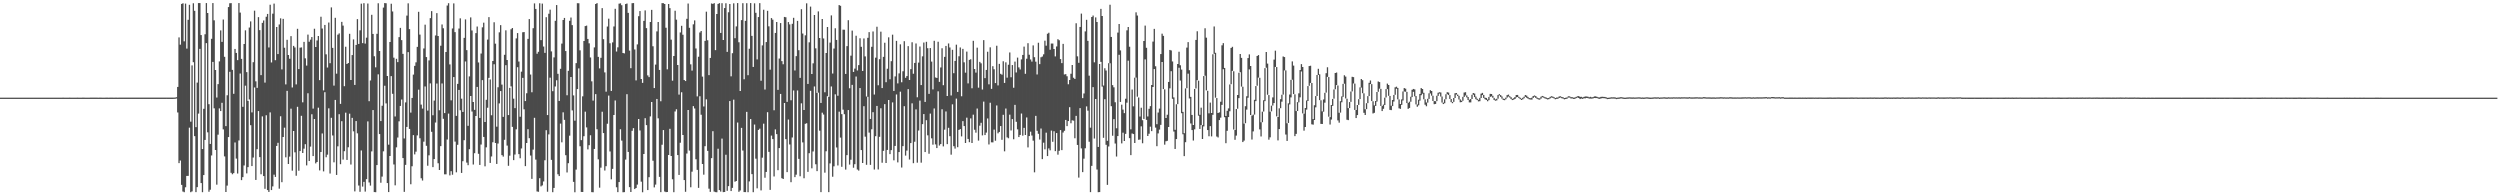 <?xml version="1.0" encoding="UTF-8"?>
<svg xmlns="http://www.w3.org/2000/svg" width="1920" height="150">
  <path d="M0 75.000h1v1.000H0zM1 75.000h1v1.000H1zM2 74.999h1v1.000H2zM3 74.999h1v1.000H3zM4 74.999h1v1.000H4zM5 74.998h1v1.000H5zM6 74.998h1v1.000H6zM7 74.998h1v1.000H7zM8 74.998h1v1.000H8zM9 74.996h1v1.000H9zM10 74.996h1v1.000H10zM11 74.997h1v1.000H11zM12 74.996h1v1.000H12zM13 74.997h1v1.000H13zM14 74.995h1v1.000H14zM15 74.996h1v1.000H15zM16 74.993h1v1.000H16zM17 74.994h1v1.000H17zM18 74.995h1v1.000H18zM19 74.994h1v1.000H19zM20 74.992h1v1.000H20zM21 74.989h1v1.000H21zM22 74.989h1v1.000H22zM23 74.992h1v1.000H23zM24 74.989h1v1.000H24zM25 74.991h1v1.000H25zM26 74.988h1v1.000H26zM27 74.986h1v1.000H27zM28 74.989h1v1.000H28zM29 74.991h1v1.000H29zM30 74.992h1v1.000H30zM31 74.990h1v1.000H31zM32 74.990h1v1.000H32zM33 74.991h1v1.000H33zM34 74.990h1v1.000H34zM35 74.988h1v1.000H35zM36 74.988h1v1.000H36zM37 74.990h1v1.000H37zM38 74.989h1v1.000H38zM39 74.987h1v1.000H39zM40 74.989h1v1.000H40zM41 74.992h1v1.000H41zM42 74.988h1v1.000H42zM43 74.988h1v1.000H43zM44 74.987h1v1.000H44zM45 74.986h1v1.000H45zM46 74.989h1v1.000H46zM47 74.988h1v1.000H47zM48 74.981h1v1.000H48zM49 74.988h1v1.000H49zM50 74.986h1v1.000H50zM51 74.985h1v1.000H51zM52 74.986h1v1.000H52zM53 74.982h1v1.000H53zM54 74.986h1v1.000H54zM55 74.986h1v1.000H55zM56 74.988h1v1.000H56zM57 74.986h1v1.000H57zM58 74.985h1v1.000H58zM59 74.983h1v1.000H59zM60 74.985h1v1.000H60zM61 74.988h1v1.000H61zM62 74.985h1v1.000H62zM63 74.982h1v1.000H63zM64 74.981h1v1.000H64zM65 74.986h1v1.000H65zM66 74.985h1v1.000H66zM67 74.990h1v1.000H67zM68 74.985h1v1.000H68zM69 74.982h1v1.000H69zM70 74.981h1v1.000H70zM71 74.982h1v1.000H71zM72 74.972h1v1.000H72zM73 74.978h1v1.000H73zM74 74.982h1v1.000H74zM75 74.987h1v1.000H75zM76 74.981h1v1.000H76zM77 74.980h1v1.000H77zM78 74.990h1v1.000H78zM79 74.984h1v1.000H79zM80 74.984h1v1.000H80zM81 74.981h1v1.000H81zM82 74.980h1v1.000H82zM83 74.984h1v1.000H83zM84 74.980h1v1.000H84zM85 74.979h1v1.000H85zM86 74.978h1v1.000H86zM87 74.984h1v1.000H87zM88 74.975h1v1.000H88zM89 74.983h1v1.000H89zM90 74.984h1v1.000H90zM91 74.971h1v1.000H91zM92 74.982h1v1.000H92zM93 74.975h1v1.000H93zM94 74.980h1v1.000H94zM95 74.981h1v1.000H95zM96 74.973h1v1.000H96zM97 74.977h1v1.000H97zM98 74.982h1v1.000H98zM99 74.973h1v1.000H99zM100 74.974h1v1.000H100zM101 74.981h1v1.000H101zM102 74.974h1v1.000H102zM103 74.969h1v1.000H103zM104 74.966h1v1.000H104zM105 74.974h1v1.000H105zM106 74.980h1v1.000H106zM107 74.976h1v1.000H107zM108 74.974h1v1.000H108zM109 74.981h1v1.000H109zM110 74.975h1v1.000H110zM111 74.973h1v1.000H111zM112 74.971h1v1.000H112zM113 74.977h1v1.000H113zM114 74.974h1v1.000H114zM115 74.982h1v1.000H115zM116 74.978h1v1.000H116zM117 74.977h1v1.000H117zM118 74.969h1v1.000H118zM119 74.966h1v1.000H119zM120 74.974h1v1.000H120zM121 74.964h1v1.000H121zM122 74.972h1v1.000H122zM123 74.964h1v1.000H123zM124 74.965h1v1.000H124zM125 74.976h1v1.000H125zM126 74.966h1v1.000H126zM127 74.956h1v1.000H127zM128 74.962h1v1.000H128zM129 74.962h1v1.000H129zM130 74.973h1v1.000H130zM131 74.974h1v1.000H131zM132 74.973h1v1.000H132zM133 74.950h1v1.000H133zM134 74.895h1v1.000H134zM135 74.673h1v1.000H135zM136 66.780h1v19.591H136zM137 28.726h1v96.558H137zM138 34.317h1v88.983H138zM139 3.009h1v138.959H139zM140 2.489h1v144.609H140zM141 31.736h1v115.855H141zM142 2.780h1v141.060H142zM143 37.314h1v97.780H143zM144 15.193h1v119.851H144zM145 3.697h1v94.330H145zM146 93.451h1v54.156H146zM147 50.214h1v96.777H147zM148 2.530h1v45.234H148zM149 8.318h1v96.213H149zM150 97.650h1v49.890H150zM151 63.458h1v80.255H151zM152 2.372h1v84.881H152zM153 2.377h1v35.137H153zM154 26.942h1v113.672H154zM155 114.474h1v33.124H155zM156 83.534h1v50.906H156zM157 26.291h1v81.162H157zM158 2.336h1v30.807H158zM159 10.001h1v91.652H159zM160 80.037h1v67.226H160zM161 110.547h1v35.144H161zM162 29.791h1v89.593H162zM163 2.354h1v45.185H163zM164 15.631h1v67.583H164zM165 53.770h1v61.420H165zM166 74.884h1v66.941H166zM167 64.593h1v38.810H167zM168 47.158h1v36.116H168zM169 23.353h1v61.945H169zM170 32.152h1v46.809H170zM171 15.001h1v84.360H171zM172 43.619h1v76.476H172zM173 96.877h1v50.583H173zM174 73.172h1v69.386H174zM175 5.420h1v99.842H175zM176 2.500h1v52.648H176zM177 2.416h1v130.277H177zM178 53.681h1v80.132H178zM179 72.049h1v60.935H179zM180 37.606h1v71.815H180zM181 40.654h1v81.168H181zM182 46.166h1v87.124H182zM183 2.347h1v105.525H183zM184 9.695h1v46.782H184zM185 45.228h1v93.097H185zM186 82.042h1v54.019H186zM187 33.788h1v93.278H187zM188 23.274h1v42.516H188zM189 55.381h1v77.806H189zM190 77.471h1v50.882H190zM191 21.160h1v55.245H191zM192 16.409h1v79.729H192zM193 86.299h1v41.240H193zM194 47.765h1v73.212H194zM195 8.215h1v58.970H195zM196 62.440h1v75.755H196zM197 67.479h1v47.096H197zM198 13.178h1v72.107H198zM199 23.155h1v97.530H199zM200 57.695h1v76.130H200zM201 17.575h1v71.823H201zM202 15.704h1v119.490H202zM203 63.425h1v81.550H203zM204 12.852h1v75.652H204zM205 10.714h1v135.241H205zM206 36.478h1v110.939H206zM207 3.624h1v82.685H207zM208 47.980h1v98.010H208zM209 10.473h1v132.668H209zM210 2.776h1v131.375H210zM211 46.237h1v89.664H211zM212 20.756h1v91.320H212zM213 41.504h1v68.162H213zM214 18.775h1v126.112H214zM215 14.067h1v75.210H215zM216 53.299h1v86.625H216zM217 14.466h1v90.767H217zM218 36.654h1v61.404H218zM219 64.818h1v56.003H219zM220 30.546h1v39.235H220zM221 42.232h1v83.716H221zM222 45.109h1v75.159H222zM223 27.751h1v55.717H223zM224 67.189h1v63.871H224zM225 35.240h1v65.348H225zM226 36.445h1v80.557H226zM227 64.805h1v70.151H227zM228 22.130h1v59.903H228zM229 53.054h1v78.088H229zM230 36.602h1v79.402H230zM231 36.398h1v52.535H231zM232 78.607h1v38.917H232zM233 32.135h1v82.049H233zM234 44.796h1v65.957H234zM235 50.376h1v76.644H235zM236 26.553h1v45.064H236zM237 32.030h1v91.610H237zM238 30.442h1v82.160H238zM239 28.455h1v59.308H239zM240 83.431h1v36.443H240zM241 22.067h1v69.323H241zM242 36.116h1v89.354H242zM243 31.058h1v93.381H243zM244 27.625h1v55.044H244zM245 61.564h1v69.320H245zM246 12.857h1v103.863H246zM247 21.938h1v80.562H247zM248 69.407h1v62.206H248zM249 19.139h1v51.684H249zM250 41.732h1v79.037H250zM251 51.853h1v66.939H251zM252 17.302h1v65.892H252zM253 48.550h1v84.721H253zM254 5.664h1v84.818H254zM255 36.744h1v67.310H255zM256 65.726h1v58.942H256zM257 13.653h1v63.113H257zM258 56.564h1v77.781H258zM259 26.635h1v85.761H259zM260 25.626h1v62.073H260zM261 79.794h1v46.306H261zM262 16.811h1v76.263H262zM263 19.651h1v102.903H263zM264 66.199h1v49.910H264zM265 35.874h1v50.673H265zM266 49.156h1v73.661H266zM267 48.365h1v64.735H267zM268 25.939h1v61.353H268zM269 61.442h1v64.942H269zM270 42.300h1v48.211H270zM271 30.273h1v70.614H271zM272 65.254h1v81.720H272zM273 34.529h1v58.459H273zM274 14.690h1v87.711H274zM275 33.749h1v108.720H275zM276 23.316h1v123.963H276zM277 2.801h1v112.756H277zM278 33.144h1v110.150H278zM279 2.477h1v137.219H279zM280 33.484h1v113.669H280zM281 28.916h1v108.647H281zM282 2.726h1v90.500H282zM283 77.723h1v62.389H283zM284 61.776h1v80.763H284zM285 11.373h1v104.901H285zM286 26.042h1v58.470H286zM287 43.226h1v104.286H287zM288 51.715h1v95.870H288zM289 25.940h1v100.824H289zM290 2.515h1v54.573H290zM291 39.149h1v63.800H291zM292 92.988h1v47.353H292zM293 81.188h1v54.432H293zM294 5.831h1v110.377H294zM295 2.355h1v63.471H295zM296 2.515h1v76.887H296zM297 58.343h1v82.240H297zM298 111.102h1v36.422H298zM299 32.244h1v87.541H299zM300 2.854h1v55.598H300zM301 8.785h1v63.268H301zM302 44.311h1v82.015H302zM303 89.437h1v52.908H303zM304 45.165h1v67.998H304zM305 47.729h1v57.888H305zM306 28.519h1v64.647H306zM307 21.416h1v59.931H307zM308 30.818h1v45.616H308zM309 41.346h1v80.071H309zM310 106.320h1v41.053H310zM311 78.656h1v47.939H311zM312 12.002h1v85.468H312zM313 2.541h1v37.485H313zM314 22.360h1v76.679H314zM315 86.455h1v55.064H315zM316 75.210h1v52.506H316zM317 57.294h1v46.480H317zM318 50.606h1v67.957H318zM319 47.883h1v68.619H319zM320 35.982h1v68.016H320zM321 9.083h1v59.782H321zM322 26.559h1v79.615H322zM323 80.309h1v56.614H323zM324 83.409h1v55.230H324zM325 37.219h1v71.585H325zM326 18.926h1v47.456H326zM327 43.837h1v68.123H327zM328 84.952h1v42.349H328zM329 46.366h1v72.949H329zM330 13.932h1v50.143H330zM331 8.531h1v92.668H331zM332 88.523h1v39.840H332zM333 77.277h1v44.892H333zM334 27.246h1v66.838H334zM335 10.070h1v54.098H335zM336 27.643h1v97.724H336zM337 84.662h1v45.904H337zM338 35.118h1v77.134H338zM339 18.786h1v45.332H339zM340 21.732h1v69.504H340zM341 86.849h1v47.040H341zM342 39.923h1v93.968H342zM343 4.228h1v102.918H343zM344 2.437h1v84.817H344zM345 49.435h1v85.253H345zM346 77.056h1v54.403H346zM347 21.868h1v112.352H347zM348 2.630h1v56.553H348zM349 24.703h1v84.034H349zM350 88.964h1v43.379H350zM351 64.401h1v46.781H351zM352 21.902h1v47.187H352zM353 14.068h1v70.627H353zM354 75.777h1v57.018H354zM355 85.985h1v37.818H355zM356 29.065h1v78.632H356zM357 14.912h1v32.316H357zM358 38.479h1v86.400H358zM359 96.624h1v30.257H359zM360 58.673h1v55.904H360zM361 13.375h1v60.370H361zM362 23.407h1v62.236H362zM363 78.327h1v48.037H363zM364 84.365h1v33.274H364zM365 25.427h1v63.664H365zM366 20.357h1v46.427H366zM367 47.953h1v70.183H367zM368 90.562h1v36.097H368zM369 41.111h1v69.876H369zM370 21.006h1v40.553H370zM371 17.406h1v87.749H371zM372 93.721h1v34.008H372zM373 76.636h1v36.494H373zM374 30.423h1v52.313H374zM375 13.165h1v46.654H375zM376 61.034h1v64.084H376zM377 88.541h1v31.636H377zM378 46.864h1v62.378H378zM379 17.079h1v32.301H379zM380 33.546h1v76.281H380zM381 97.278h1v28.607H381zM382 67.028h1v43.199H382zM383 24.814h1v54.607H383zM384 19.307h1v50.643H384zM385 64.956h1v54.175H385zM386 89.746h1v30.543H386zM387 42.064h1v65.288H387zM388 23.284h1v26.813H388zM389 46.087h1v65.747H389zM390 88.386h1v38.974H390zM391 67.462h1v52.103H391zM392 22.485h1v43.868H392zM393 21.499h1v75.935H393zM394 75.797h1v47.197H394zM395 83.058h1v35.614H395zM396 29.504h1v69.837H396zM397 25.370h1v26.217H397zM398 47.249h1v71.108H398zM399 89.666h1v31.859H399zM400 55.059h1v58.976H400zM401 24.786h1v34.994H401zM402 24.602h1v59.343H402zM403 77.621h1v49.963H403zM404 71.605h1v38.220H404zM405 29.828h1v69.382H405zM406 14.661h1v91.461H406zM407 57.260h1v62.168H407zM408 70.883h1v66.465H408zM409 21.648h1v93.259H409zM410 2.601h1v87.865H410zM411 6.853h1v115.742H411zM412 41.279h1v105.769H412zM413 39.804h1v107.520H413zM414 2.483h1v134.387H414zM415 30.837h1v112.334H415zM416 2.760h1v139.639H416zM417 35.751h1v103.597H417zM418 40.611h1v82.449H418zM419 13.219h1v86.792H419zM420 88.352h1v58.896H420zM421 10.555h1v92.639H421zM422 7.415h1v52.250H422zM423 39.484h1v83.287H423zM424 70.043h1v77.562H424zM425 44.070h1v100.251H425zM426 15.994h1v50.395H426zM427 3.883h1v57.783H427zM428 56.663h1v77.153H428zM429 77.532h1v57.663H429zM430 52.816h1v42.115H430zM431 33.510h1v75.793H431zM432 15.382h1v70.875H432zM433 13.769h1v78.308H433zM434 39.241h1v79.957H434zM435 73.144h1v59.289H435zM436 54.382h1v70.943H436zM437 15.972h1v88.232H437zM438 13.475h1v45.679H438zM439 19.296h1v65.483H439zM440 73.263h1v66.387H440zM441 92.673h1v55.002H441zM442 48.487h1v81.776H442zM443 2.433h1v65.972H443zM444 2.525h1v49.998H444zM445 38.630h1v73.693H445zM446 107.614h1v39.772H446zM447 74.002h1v73.451H447zM448 31.513h1v73.114H448zM449 20.034h1v65.702H449zM450 19.647h1v78.191H450zM451 29.886h1v84.859H451zM452 33.255h1v78.272H452zM453 44.122h1v59.771H453zM454 62.478h1v85.070H454zM455 77.285h1v70.358H455zM456 36.386h1v78.002H456zM457 3.074h1v69.206H457zM458 2.431h1v96.829H458zM459 43.668h1v78.720H459zM460 52.507h1v91.614H460zM461 44.371h1v84.400H461zM462 6.270h1v79.563H462zM463 30.106h1v72.114H463zM464 55.608h1v75.373H464zM465 70.379h1v57.261H465zM466 20.377h1v74.636H466zM467 14.346h1v59.080H467zM468 33.207h1v83.135H468zM469 69.815h1v67.930H469zM470 32.584h1v97.093H470zM471 20.345h1v67.988H471zM472 6.756h1v70.407H472zM473 39.573h1v104.253H473zM474 36.361h1v111.179H474zM475 2.805h1v137.042H475zM476 2.542h1v96.752H476zM477 3.983h1v104.004H477zM478 40.708h1v106.953H478zM479 41.014h1v106.563H479zM480 3.138h1v119.435H480zM481 2.731h1v69.634H481zM482 9.863h1v106.844H482zM483 38.882h1v104.848H483zM484 52.399h1v95.056H484zM485 2.466h1v97.997H485zM486 2.374h1v96.039H486zM487 37.986h1v107.201H487zM488 61.758h1v82.602H488zM489 34.103h1v107.680H489zM490 12.464h1v78.926H490zM491 8.493h1v91.709H491zM492 60.657h1v78.855H492zM493 63.655h1v84.002H493zM494 16.048h1v102.241H494zM495 7.964h1v82.817H495zM496 21.598h1v74.507H496zM497 57.920h1v88.061H497zM498 59.247h1v76.843H498zM499 16.889h1v72.516H499zM500 7.587h1v70.725H500zM501 35.551h1v87.918H501zM502 67.655h1v76.270H502zM503 49.628h1v92.166H503zM504 24.095h1v51.911H504zM505 16.889h1v73.995H505zM506 53.725h1v82.130H506zM507 77.784h1v69.798H507zM508 2.414h1v108.729H508zM509 2.466h1v97.430H509zM510 3.056h1v144.033H510zM511 21.295h1v126.278H511zM512 53.254h1v94.178H512zM513 3.090h1v115.944H513zM514 6.221h1v92.709H514zM515 30.482h1v89.302H515zM516 61.975h1v75.702H516zM517 42.983h1v104.630H517zM518 8.262h1v77.350H518zM519 15.118h1v68.778H519zM520 49.941h1v69.137H520zM521 72.646h1v61.713H521zM522 24.909h1v84.705H522zM523 19.808h1v51.037H523zM524 26.665h1v77.004H524zM525 61.425h1v76.864H525zM526 62.238h1v85.041H526zM527 14.431h1v103.490H527zM528 2.690h1v81.783H528zM529 21.343h1v94.331H529zM530 49.426h1v94.420H530zM531 54.212h1v77.650H531zM532 18.680h1v62.816H532zM533 15.685h1v67.594H533zM534 37.220h1v85.092H534zM535 74.029h1v56.425H535zM536 43.577h1v100.703H536zM537 24.948h1v48.986H537zM538 23.830h1v64.262H538zM539 58.805h1v67.161H539zM540 81.783h1v52.344H540zM541 31.391h1v80.876H541zM542 8.952h1v67.342H542zM543 30.905h1v84.957H543zM544 57.714h1v87.193H544zM545 44.490h1v102.874H545zM546 2.655h1v118.769H546zM547 3.042h1v97.732H547zM548 2.429h1v144.734H548zM549 38.490h1v109.068H549zM550 10.752h1v136.888H550zM551 3.036h1v111.191H551zM552 2.420h1v143.534H552zM553 25.288h1v121.880H553zM554 2.469h1v103.963H554zM555 30.715h1v116.855H555zM556 6.205h1v141.240H556zM557 2.491h1v116.353H557zM558 39.847h1v106.704H558zM559 9.400h1v133.529H559zM560 3.088h1v74.527H560zM561 58.632h1v88.126H561zM562 40.879h1v103.387H562zM563 2.580h1v73.967H563zM564 29.324h1v110.254H564zM565 20.283h1v118.736H565zM566 2.352h1v91.775H566zM567 32.455h1v114.854H567zM568 69.885h1v76.368H568zM569 15.482h1v82.701H569zM570 2.453h1v113.159H570zM571 60.888h1v86.600H571zM572 16.012h1v131.549H572zM573 2.447h1v83.443H573zM574 57.770h1v89.818H574zM575 37.406h1v101.927H575zM576 2.378h1v89.060H576zM577 27.556h1v106.169H577zM578 51.397h1v96.232H578zM579 2.535h1v93.126H579zM580 9.846h1v111.999H580zM581 45.599h1v99.052H581zM582 13.108h1v86.689H582zM583 2.409h1v96.392H583zM584 62.011h1v84.239H584zM585 34.878h1v86.213H585zM586 7.461h1v87.540H586zM587 68.779h1v67.741H587zM588 32.287h1v99.736H588zM589 8.287h1v77.862H589zM590 20.239h1v96.390H590zM591 53.499h1v92.334H591zM592 13.882h1v90.241H592zM593 15.128h1v91.662H593zM594 84.686h1v50.861H594zM595 25.282h1v74.085H595zM596 16.881h1v86.129H596zM597 69.016h1v61.721H597zM598 44.931h1v68.775H598zM599 17.713h1v54.444H599zM600 46.951h1v89.907H600zM601 49.376h1v88.104H601zM602 13.017h1v66.090H602zM603 13.236h1v93.600H603zM604 78.238h1v53.965H604zM605 16.944h1v74.860H605zM606 18.759h1v92.173H606zM607 77.008h1v62.924H607zM608 18.296h1v87.279H608zM609 13.676h1v55.825H609zM610 54.118h1v81.902H610zM611 43.096h1v91.033H611zM612 16.004h1v53.458H612zM613 38.556h1v83.479H613zM614 59.816h1v75.546H614zM615 7.052h1v72.318H615zM616 25.736h1v83.634H616zM617 84.471h1v52.431H617zM618 27.126h1v67.946H618zM619 2.566h1v92.120H619zM620 64.470h1v67.538H620zM621 32.491h1v85.168H621zM622 5.089h1v64.628H622zM623 56.856h1v72.433H623zM624 48.638h1v67.709H624zM625 11.545h1v54.859H625zM626 37.105h1v89.037H626zM627 71.313h1v60.135H627zM628 8.768h1v62.402H628zM629 29.161h1v71.210H629zM630 79.065h1v68.502H630zM631 14.573h1v71.977H631zM632 29.535h1v58.403H632zM633 70.853h1v61.762H633zM634 40.679h1v75.493H634zM635 20.746h1v53.134H635zM636 74.366h1v73.204H636zM637 32.742h1v92.763H637zM638 11.851h1v54.580H638zM639 56.466h1v79.268H639zM640 37.273h1v90.446H640zM641 21.715h1v50.744H641zM642 30.656h1v82.585H642zM643 73.510h1v53.553H643zM644 3.892h1v81.847H644zM645 4.463h1v101.232H645zM646 87.652h1v40.450H646zM647 22.797h1v61.422H647zM648 22.831h1v64.900H648zM649 56.775h1v73.473H649zM650 35.424h1v83.736H650zM651 15.502h1v69.021H651zM652 67.782h1v58.609H652zM653 42.733h1v79.949H653zM654 23.496h1v41.680H654zM655 55.237h1v73.602H655zM656 52.699h1v73.416H656zM657 27.427h1v31.343H657zM658 54.119h1v76.074H658zM659 50.015h1v80.989H659zM660 29.374h1v38.284H660zM661 35.959h1v79.279H661zM662 54.476h1v70.728H662zM663 29.542h1v52.027H663zM664 43.312h1v61.637H664zM665 74.130h1v52.458H665zM666 29.043h1v45.281H666zM667 24.662h1v77.177H667zM668 91.363h1v35.247H668zM669 35.958h1v63.325H669zM670 24.187h1v61.983H670zM671 72.584h1v57.596H671zM672 44.274h1v60.338H672zM673 20.531h1v60.832H673zM674 65.480h1v64.657H674zM675 45.448h1v59.640H675zM676 24.320h1v58.819H676zM677 67.652h1v57.330H677zM678 43.673h1v72.176H678zM679 32.828h1v47.132H679zM680 63.107h1v62.088H680zM681 52.777h1v62.359H681zM682 28.669h1v48.127H682zM683 60.862h1v57.492H683zM684 47.005h1v68.276H684zM685 26.632h1v52.036H685zM686 69.842h1v53.304H686zM687 58.669h1v53.421H687zM688 31.407h1v41.127H688zM689 64.060h1v60.666H689zM690 56.395h1v60.412H690zM691 34.071h1v36.346H691zM692 63.189h1v65.500H692zM693 54.743h1v57.486H693zM694 31.644h1v49.931H694zM695 59.761h1v59.751H695zM696 58.424h1v57.249H696zM697 35.426h1v33.051H697zM698 61.416h1v61.111H698zM699 53.088h1v56.807H699zM700 32.443h1v46.909H700zM701 56.641h1v68.700H701zM702 48.313h1v60.542H702zM703 33.380h1v50.640H703zM704 74.687h1v50.247H704zM705 48.081h1v52.191H705zM706 35.728h1v41.543H706zM707 65.317h1v59.588H707zM708 43.256h1v52.056H708zM709 32.649h1v54.975H709zM710 78.272h1v38.520H710zM711 32.102h1v60.213H711zM712 37.025h1v66.922H712zM713 72.089h1v45.989H713zM714 36.930h1v50.293H714zM715 47.303h1v58.930H715zM716 68.673h1v42.414H716zM717 31.343h1v51.950H717zM718 59.474h1v51.428H718zM719 59.867h1v53.835H719zM720 32.069h1v38.063H720zM721 62.881h1v48.876H721zM722 51.791h1v58.842H722zM723 37.090h1v46.813H723zM724 65.436h1v47.010H724zM725 43.654h1v55.943H725zM726 35.291h1v50.304H726zM727 73.716h1v36.985H727zM728 33.401h1v64.726H728zM729 36.465h1v68.130H729zM730 73.322h1v45.455H730zM731 38.223h1v41.922H731zM732 56.210h1v56.082H732zM733 46.778h1v67.337H733zM734 34.329h1v41.415H734zM735 70.608h1v42.422H735zM736 43.214h1v56.577H736zM737 36.470h1v62.632H737zM738 73.957h1v30.781H738zM739 37.549h1v55.498H739zM740 47.893h1v48.921H740zM741 55.813h1v54.024H741zM742 39.627h1v50.763H742zM743 64.043h1v42.641H743zM744 45.995h1v63.232H744zM745 45.516h1v45.417H745zM746 67.803h1v41.999H746zM747 31.357h1v56.705H747zM748 52.984h1v46.646H748zM749 55.768h1v46.113H749zM750 36.618h1v46.756H750zM751 67.327h1v40.668H751zM752 47.502h1v48.997H752zM753 48.616h1v45.714H753zM754 68.745h1v35.254H754zM755 30.804h1v47.207H755zM756 59.984h1v43.759H756zM757 53.703h1v48.135H757zM758 39.720h1v51.259H758zM759 64.763h1v46.188H759zM760 36.333h1v42.544H760zM761 68.260h1v41.028H761zM762 50.853h1v58.487H762zM763 53.221h1v46.318H763zM764 63.812h1v44.267H764zM765 35.145h1v45.870H765zM766 65.588h1v36.805H766zM767 49.073h1v52.250H767zM768 56.663h1v40.134H768zM769 57.332h1v50.022H769zM770 47.034h1v41.139H770zM771 63.704h1v52.534H771zM772 47.875h1v35.489H772zM773 59.640h1v45.862H773zM774 49.705h1v56.509H774zM775 40.273h1v47.777H775zM776 59.355h1v40.839H776zM777 49.970h1v41.498H777zM778 67.362h1v39.616H778zM779 47.300h1v33.223H779zM780 55.643h1v37.892H780zM781 44.215h1v55.137H781zM782 51.780h1v53.490H782zM783 53.370h1v50.264H783zM784 45.617h1v41.579H784zM785 42.194h1v61.995H785zM786 35.813h1v62.392H786zM787 56.668h1v47.006H787zM788 45.117h1v45.095H788zM789 33.194h1v80.010H789zM790 42.056h1v62.428H790zM791 45.676h1v55.440H791zM792 47.317h1v56.790H792zM793 34.869h1v73.141H793zM794 43.938h1v88.400H794zM795 47.345h1v41.627H795zM796 57.167h1v43.266H796zM797 32.840h1v69.918H797zM798 49.268h1v57.903H798zM799 43.977h1v54.746H799zM800 43.401h1v78.807H800zM801 41.723h1v67.858H801zM802 31.231h1v83.477H802zM803 35.051h1v66.830H803zM804 25.928h1v93.929H804zM805 25.132h1v88.819H805zM806 38.196h1v77.253H806zM807 33.413h1v66.896H807zM808 33.423h1v75.457H808zM809 37.652h1v63.163H809zM810 43.297h1v72.760H810zM811 35.681h1v66.520H811zM812 30.093h1v88.695H812zM813 30.923h1v84.895H813zM814 45.355h1v54.513H814zM815 48.474h1v66.847H815zM816 33.698h1v68.082H816zM817 57.192h1v43.268H817zM818 56.950h1v35.138H818zM819 58.596h1v38.261H819zM820 64.703h1v28.254H820zM821 61.444h1v20.863H821zM822 56.652h1v38.024H822zM823 49.912h1v42.494H823zM824 59.715h1v32.950H824zM825 60.598h1v45.567H825zM826 17.867h1v71.125H826zM827 43.275h1v68.050H827zM828 48.232h1v88.156H828zM829 20.693h1v62.375H829zM830 10.450h1v103.517H830zM831 75.345h1v56.845H831zM832 71.768h1v50.088H832zM833 24.127h1v89.727H833zM834 15.215h1v66.487H834zM835 31.390h1v53.598H835zM836 58.116h1v50.728H836zM837 98.038h1v49.531H837zM838 13.065h1v114.338H838zM839 11.954h1v54.967H839zM840 47.846h1v58.542H840zM841 13.373h1v62.672H841zM842 16.875h1v113.328H842zM843 112.827h1v34.799H843zM844 49.162h1v98.352H844zM845 6.827h1v40.666H845zM846 12.298h1v54.223H846zM847 65.671h1v40.171H847zM848 52.446h1v23.724H848zM849 54.146h1v57.062H849zM850 108.133h1v33.860H850zM851 48.553h1v63.948H851zM852 3.624h1v44.950H852zM853 28.350h1v53.196H853zM854 65.357h1v38.863H854zM855 67.046h1v24.464H855zM856 78.531h1v31.717H856zM857 98.523h1v21.672H857zM858 25.034h1v79.477H858zM859 18.411h1v23.663H859zM860 38.688h1v39.578H860zM861 80.374h1v29.760H861zM862 84.191h1v17.716H862zM863 86.889h1v21.402H863zM864 75.837h1v26.959H864zM865 23.307h1v55.526H865zM866 20.736h1v25.871H866zM867 35.878h1v70.222H867zM868 99.312h1v19.835H868zM869 68.786h1v33.708H869zM870 81.668h1v21.289H870zM871 59.654h1v50.181H871zM872 9.488h1v50.119H872zM873 11.946h1v62.296H873zM874 74.847h1v32.497H874zM875 89.481h1v17.706H875zM876 82.732h1v14.276H876zM877 92.297h1v17.744H877zM878 31.478h1v59.849H878zM879 19.644h1v25.972H879zM880 36.711h1v55.334H880zM881 89.428h1v15.019H881zM882 83.575h1v19.109H882zM883 81.519h1v15.741H883zM884 65.270h1v35.462H884zM885 31.953h1v34.846H885zM886 22.171h1v30.876H886zM887 50.885h1v47.112H887zM888 95.396h1v16.903H888zM889 86.408h1v16.064H889zM890 83.383h1v16.142H890zM891 41.511h1v54.375H891zM892 25.856h1v21.783H892zM893 27.544h1v40.853H893zM894 68.592h1v42.505H894zM895 90.603h1v17.900H895zM896 88.102h1v20.036H896zM897 62.928h1v34.615H897zM898 38.350h1v29.465H898zM899 38.782h1v15.919H899zM900 47.191h1v28.702H900zM901 74.808h1v26.224H901zM902 99.667h1v14.740H902zM903 80.067h1v26.723H903zM904 49.133h1v30.822H904zM905 39.753h1v12.242H905zM906 50.115h1v11.716H906zM907 53.430h1v33.508H907zM908 85.904h1v17.207H908zM909 102.287h1v17.630H909zM910 67.898h1v41.310H910zM911 36.557h1v31.167H911zM912 32.362h1v24.239H912zM913 53.907h1v21.696H913zM914 74.396h1v20.439H914zM915 88.262h1v11.632H915zM916 96.022h1v11.914H916zM917 68.294h1v31.035H917zM918 30.657h1v37.299H918zM919 24.024h1v37.546H919zM920 61.973h1v26.865H920zM921 88.165h1v10.865H921zM922 82.709h1v13.332H922zM923 96.108h1v10.646H923zM924 58.426h1v38.663H924zM925 21.689h1v36.451H925zM926 28.913h1v40.530H926zM927 69.734h1v30.157H927zM928 87.045h1v17.621H928zM929 78.788h1v18.090H929zM930 86.793h1v17.986H930zM931 41.666h1v46.521H931zM932 20.328h1v20.981H932zM933 40.575h1v34.435H933zM934 75.294h1v29.553H934zM935 86.774h1v18.785H935zM936 86.277h1v5.925H936zM937 78.139h1v12.211H937zM938 34.819h1v45.738H938zM939 33.133h1v20.030H939zM940 52.166h1v37.831H940zM941 89.052h1v20.901H941zM942 85.077h1v15.387H942zM943 83.255h1v6.669H943zM944 64.887h1v20.584H944zM945 36.821h1v27.824H945zM946 35.947h1v18.496H946zM947 54.722h1v44.774H947zM948 99.794h1v7.567H948zM949 83.721h1v20.427H949zM950 72.946h1v10.540H950zM951 55.858h1v19.484H951zM952 41.474h1v13.993H952zM953 44.425h1v22.108H953zM954 66.623h1v42.487H954zM955 94.946h1v13.015H955zM956 81.571h1v13.026H956zM957 73.912h1v10.240H957zM958 44.587h1v30.467H958zM959 41.774h1v11.508H959zM960 50.699h1v37.640H960zM961 88.744h1v18.428H961zM962 88.061h1v12.863H962zM963 76.637h1v11.394H963zM964 66.122h1v11.562H964zM965 43.021h1v22.805H965zM966 42.280h1v17.334H966zM967 59.750h1v39.613H967zM968 93.921h1v10.901H968zM969 85.753h1v8.103H969zM970 77.003h1v8.640H970zM971 52.306h1v25.364H971zM972 39.916h1v12.107H972zM973 48.848h1v23.883H973zM974 73.028h1v34.256H974zM975 85.738h1v19.717H975zM976 81.145h1v4.377H976zM977 74.784h1v6.282H977zM978 45.756h1v33.397H978zM979 38.902h1v12.500H979zM980 51.486h1v37.908H980zM981 89.836h1v18.012H981zM982 83.220h1v15.883H982zM983 76.204h1v6.913H983zM984 72.772h1v5.322H984zM985 43.366h1v29.266H985zM986 43.814h1v10.234H986zM987 54.076h1v49.270H987zM988 94.677h1v13.572H988zM989 79.354h1v15.057H989zM990 72.595h1v7.601H990zM991 61.321h1v13.476H991zM992 47.142h1v14.073H992zM993 50.379h1v21.857H993zM994 72.454h1v32.095H994zM995 85.303h1v17.489H995zM996 78.430h1v6.799H996zM997 71.674h1v6.929H997zM998 53.808h1v20.948H998zM999 49.263h1v5.638H999zM1000 51.472h1v35.619H1000zM1001 87.290h1v13.042H1001zM1002 82.942h1v14.603H1002zM1003 77.177h1v7.005H1003zM1004 66.085h1v11.490H1004zM1005 50.761h1v15.143H1005zM1006 50.503h1v13.168H1006zM1007 63.723h1v31.774H1007zM1008 91.513h1v4.227H1008zM1009 80.863h1v11.313H1009zM1010 73.782h1v8.639H1010zM1011 57.597h1v16.129H1011zM1012 52.817h1v4.804H1012zM1013 57.078h1v19.819H1013zM1014 77.014h1v18.101H1014zM1015 85.566h1v9.676H1015zM1016 76.399h1v9.388H1016zM1017 71.265h1v7.591H1017zM1018 56.198h1v14.915H1018zM1019 51.675h1v7.381H1019zM1020 59.204h1v30.422H1020zM1021 89.936h1v5.691H1021zM1022 80.661h1v11.162H1022zM1023 75.984h1v5.328H1023zM1024 68.692h1v7.067H1024zM1025 56.041h1v12.526H1025zM1026 55.683h1v9.623H1026zM1027 65.653h1v26.811H1027zM1028 86.559h1v7.671H1028zM1029 77.728h1v8.756H1029zM1030 74.023h1v4.504H1030zM1031 64.396h1v9.932H1031zM1032 57.785h1v6.531H1032zM1033 58.823h1v16.785H1033zM1034 75.835h1v16.112H1034zM1035 83.039h1v9.210H1035zM1036 78.378h1v4.610H1036zM1037 70.273h1v7.986H1037zM1038 58.982h1v11.213H1038zM1039 59.243h1v4.845H1039zM1040 64.192h1v20.231H1040zM1041 84.501h1v6.153H1041zM1042 80.615h1v7.768H1042zM1043 76.164h1v4.367H1043zM1044 67.100h1v8.990H1044zM1045 60.668h1v6.629H1045zM1046 61.571h1v9.984H1046zM1047 71.665h1v14.957H1047zM1048 83.917h1v4.400H1048zM1049 79.239h1v4.555H1049zM1050 73.816h1v5.367H1050zM1051 63.596h1v10.193H1051zM1052 61.808h1v2.752H1052zM1053 64.611h1v13.019H1053zM1054 77.747h1v9.395H1054zM1055 80.946h1v5.667H1055zM1056 77.567h1v3.806H1056zM1057 70.635h1v7.319H1057zM1058 62.582h1v7.925H1058zM1059 63.026h1v5.080H1059zM1060 68.233h1v13.145H1060zM1061 81.459h1v3.833H1061zM1062 80.320h1v3.220H1062zM1063 75.021h1v5.643H1063zM1064 68.469h1v6.388H1064zM1065 64.196h1v4.264H1065zM1066 65.257h1v8.322H1066zM1067 73.695h1v10.671H1067zM1068 81.194h1v3.398H1068zM1069 76.798h1v4.682H1069zM1070 72.922h1v5.055H1070zM1071 67.086h1v5.744H1071zM1072 66.542h1v1.602H1072zM1073 67.554h1v8.745H1073zM1074 76.382h1v6.810H1074zM1075 79.884h1v3.748H1075zM1076 76.348h1v4.185H1076zM1077 70.229h1v6.914H1077zM1078 67.627h1v2.651H1078zM1079 68.098h1v2.337H1079zM1080 70.529h1v8.615H1080zM1081 79.019h1v4.615H1081zM1082 78.097h1v4.776H1082zM1083 74.304h1v3.842H1083zM1084 68.944h1v5.620H1084zM1085 68.286h1v2.206H1085zM1086 68.670h1v5.291H1086zM1087 73.797h1v6.360H1087zM1088 80.213h1v1.745H1088zM1089 76.620h1v4.260H1089zM1090 72.136h1v5.109H1090zM1091 67.647h1v5.491H1091zM1092 68.355h1v3.598H1092zM1093 71.289h1v4.935H1093zM1094 76.280h1v4.152H1094zM1095 78.685h1v2.939H1095zM1096 75.896h1v2.894H1096zM1097 71.672h1v4.248H1097zM1098 69.276h1v2.496H1098zM1099 69.906h1v3.589H1099zM1100 73.534h1v4.059H1100zM1101 77.629h1v2.411H1101zM1102 77.723h1v2.103H1102zM1103 73.532h1v4.154H1103zM1104 71.217h1v2.429H1104zM1105 70.874h1v1.000H1105zM1106 71.016h1v3.111H1106zM1107 74.161h1v4.568H1107zM1108 78.784h1v1.120H1108zM1109 76.293h1v3.003H1109zM1110 72.412h1v3.836H1110zM1111 70.813h1v1.557H1111zM1112 71.055h1v1.975H1112zM1113 73.062h1v2.898H1113zM1114 76.011h1v2.405H1114zM1115 78.278h1v1.000H1115zM1116 75.252h1v2.989H1116zM1117 71.615h1v3.631H1117zM1118 71.423h1v1.169H1118zM1119 72.632h1v1.168H1119zM1120 73.614h1v2.765H1120zM1121 76.320h1v2.195H1121zM1122 77.293h1v1.106H1122zM1123 74.378h1v2.975H1123zM1124 71.085h1v3.377H1124zM1125 70.810h1v2.514H1125zM1126 73.282h1v1.518H1126zM1127 74.496h1v2.329H1127zM1128 76.577h1v2.089H1128zM1129 76.061h1v2.573H1129zM1130 72.831h1v3.210H1130zM1131 71.400h1v1.409H1131zM1132 71.811h1v2.758H1132zM1133 74.165h1v2.035H1133zM1134 75.842h1v1.000H1134zM1135 76.642h1v1.232H1135zM1136 75.168h1v2.561H1136zM1137 71.931h1v3.326H1137zM1138 71.326h1v1.705H1138zM1139 72.912h1v2.310H1139zM1140 75.011h1v1.174H1140zM1141 75.236h1v1.546H1141zM1142 76.427h1v1.341H1142zM1143 74.428h1v2.457H1143zM1144 72.080h1v2.311H1144zM1145 72.175h1v1.835H1145zM1146 73.577h1v1.504H1146zM1147 75.154h1v1.592H1147zM1148 76.350h1v1.000H1148zM1149 75.809h1v1.292H1149zM1150 73.009h1v2.757H1150zM1151 72.316h1v1.000H1151zM1152 72.992h1v1.468H1152zM1153 74.101h1v1.607H1153zM1154 75.724h1v1.000H1154zM1155 75.917h1v1.059H1155zM1156 74.957h1v1.277H1156zM1157 73.083h1v1.852H1157zM1158 72.670h1v1.485H1158zM1159 73.857h1v1.069H1159zM1160 74.631h1v1.454H1160zM1161 75.860h1v1.000H1161zM1162 75.443h1v1.113H1162zM1163 74.496h1v1.525H1163zM1164 72.984h1v1.785H1164zM1165 72.909h1v1.569H1165zM1166 74.335h1v1.000H1166zM1167 75.036h1v1.071H1167zM1168 75.819h1v1.000H1168zM1169 75.126h1v1.143H1169zM1170 74.283h1v1.196H1170zM1171 72.979h1v1.405H1171zM1172 73.422h1v1.626H1172zM1173 74.435h1v1.309H1173zM1174 75.302h1v1.000H1174zM1175 75.396h1v1.066H1175zM1176 75.025h1v1.474H1176zM1177 73.719h1v1.470H1177zM1178 73.307h1v1.000H1178zM1179 73.788h1v1.441H1179zM1180 74.909h1v1.000H1180zM1181 75.401h1v1.000H1181zM1182 75.544h1v1.000H1182zM1183 74.289h1v1.486H1183zM1184 73.684h1v1.000H1184zM1185 74.011h1v1.000H1185zM1186 74.578h1v1.000H1186zM1187 74.932h1v1.000H1187zM1188 75.366h1v1.000H1188zM1189 75.195h1v1.000H1189zM1190 74.419h1v1.155H1190zM1191 73.899h1v1.000H1191zM1192 74.135h1v1.000H1192zM1193 74.573h1v1.000H1193zM1194 75.251h1v1.000H1194zM1195 74.887h1v1.033H1195zM1196 74.840h1v1.000H1196zM1197 74.011h1v1.228H1197zM1198 73.929h1v1.000H1198zM1199 74.483h1v1.000H1199zM1200 74.742h1v1.000H1200zM1201 75.275h1v1.000H1201zM1202 75.041h1v1.000H1202zM1203 74.783h1v1.000H1203zM1204 73.952h1v1.000H1204zM1205 73.969h1v1.000H1205zM1206 74.604h1v1.000H1206zM1207 74.626h1v1.000H1207zM1208 74.956h1v1.006H1208zM1209 74.920h1v1.000H1209zM1210 74.385h1v1.000H1210zM1211 73.928h1v1.000H1211zM1212 73.793h1v1.455H1212zM1213 74.419h1v1.655H1213zM1214 74.359h1v1.309H1214zM1215 74.854h1v1.139H1215zM1216 74.412h1v1.053H1216zM1217 74.095h1v1.406H1217zM1218 74.078h1v1.160H1218zM1219 74.261h1v1.082H1219zM1220 74.713h1v1.000H1220zM1221 74.361h1v1.341H1221zM1222 74.772h1v1.000H1222zM1223 74.584h1v1.000H1223zM1224 74.052h1v1.218H1224zM1225 73.994h1v1.307H1225zM1226 74.322h1v1.000H1226zM1227 74.754h1v1.000H1227zM1228 74.795h1v1.112H1228zM1229 74.397h1v1.264H1229zM1230 74.289h1v1.060H1230zM1231 74.418h1v1.000H1231zM1232 74.469h1v1.000H1232zM1233 74.703h1v1.000H1233zM1234 75.123h1v1.000H1234zM1235 75.045h1v1.000H1235zM1236 74.897h1v1.000H1236zM1237 74.723h1v1.000H1237zM1238 74.744h1v1.000H1238zM1239 74.703h1v1.000H1239zM1240 74.825h1v1.000H1240zM1241 75.129h1v1.000H1241zM1242 74.955h1v1.000H1242zM1243 74.877h1v1.000H1243zM1244 74.651h1v1.000H1244zM1245 74.638h1v1.000H1245zM1246 74.860h1v1.000H1246zM1247 75.006h1v1.000H1247zM1248 74.987h1v1.000H1248zM1249 74.873h1v1.000H1249zM1250 74.810h1v1.000H1250zM1251 74.733h1v1.000H1251zM1252 74.817h1v1.000H1252zM1253 74.872h1v1.000H1253zM1254 74.809h1v1.000H1254zM1255 74.879h1v1.000H1255zM1256 74.847h1v1.000H1256zM1257 74.802h1v1.000H1257zM1258 74.744h1v1.000H1258zM1259 74.756h1v1.000H1259zM1260 74.952h1v1.000H1260zM1261 74.877h1v1.000H1261zM1262 74.980h1v1.000H1262zM1263 74.839h1v1.000H1263zM1264 74.739h1v1.000H1264zM1265 74.775h1v1.000H1265zM1266 74.919h1v1.000H1266zM1267 74.976h1v1.000H1267zM1268 74.943h1v1.000H1268zM1269 74.855h1v1.000H1269zM1270 74.734h1v1.000H1270zM1271 74.772h1v1.000H1271zM1272 74.807h1v1.000H1272zM1273 74.685h1v1.000H1273zM1274 74.960h1v1.000H1274zM1275 74.832h1v1.000H1275zM1276 74.847h1v1.000H1276zM1277 74.729h1v1.000H1277zM1278 74.701h1v1.000H1278zM1279 74.859h1v1.000H1279zM1280 74.873h1v1.000H1280zM1281 74.711h1v1.000H1281zM1282 74.828h1v1.000H1282zM1283 74.781h1v1.000H1283zM1284 74.824h1v1.000H1284zM1285 74.675h1v1.000H1285zM1286 74.800h1v1.000H1286zM1287 74.737h1v1.000H1287zM1288 74.779h1v1.000H1288zM1289 74.723h1v1.000H1289zM1290 74.822h1v1.000H1290zM1291 74.711h1v1.000H1291zM1292 74.737h1v1.000H1292zM1293 74.676h1v1.000H1293zM1294 74.749h1v1.000H1294zM1295 74.776h1v1.000H1295zM1296 74.803h1v1.000H1296zM1297 74.606h1v1.000H1297zM1298 74.798h1v1.000H1298zM1299 74.811h1v1.000H1299zM1300 74.788h1v1.000H1300zM1301 74.761h1v1.000H1301zM1302 74.706h1v1.000H1302zM1303 74.684h1v1.000H1303zM1304 74.791h1v1.000H1304zM1305 74.756h1v1.000H1305zM1306 74.847h1v1.000H1306zM1307 74.799h1v1.000H1307zM1308 74.568h1v1.000H1308zM1309 74.651h1v1.000H1309zM1310 74.793h1v1.000H1310zM1311 74.794h1v1.000H1311zM1312 74.758h1v1.000H1312zM1313 74.826h1v1.000H1313zM1314 74.863h1v1.000H1314zM1315 74.820h1v1.000H1315zM1316 74.808h1v1.000H1316zM1317 74.881h1v1.000H1317zM1318 74.790h1v1.000H1318zM1319 74.799h1v1.000H1319zM1320 74.758h1v1.000H1320zM1321 74.664h1v1.000H1321zM1322 74.696h1v1.000H1322zM1323 74.808h1v1.000H1323zM1324 74.742h1v1.000H1324zM1325 74.844h1v1.000H1325zM1326 74.799h1v1.000H1326zM1327 74.834h1v1.000H1327zM1328 74.661h1v1.000H1328zM1329 74.716h1v1.000H1329zM1330 74.813h1v1.000H1330zM1331 74.840h1v1.000H1331zM1332 74.822h1v1.000H1332zM1333 74.845h1v1.000H1333zM1334 74.781h1v1.000H1334zM1335 74.828h1v1.000H1335zM1336 74.838h1v1.000H1336zM1337 74.824h1v1.000H1337zM1338 74.776h1v1.000H1338zM1339 74.728h1v1.000H1339zM1340 74.697h1v1.000H1340zM1341 74.784h1v1.000H1341zM1342 74.695h1v1.000H1342zM1343 74.684h1v1.000H1343zM1344 74.763h1v1.000H1344zM1345 74.886h1v1.000H1345zM1346 74.703h1v1.000H1346zM1347 74.828h1v1.000H1347zM1348 74.786h1v1.000H1348zM1349 74.703h1v1.000H1349zM1350 74.764h1v1.000H1350zM1351 74.732h1v1.000H1351zM1352 74.766h1v1.000H1352zM1353 74.728h1v1.000H1353zM1354 74.685h1v1.000H1354zM1355 74.660h1v1.000H1355zM1356 74.526h1v1.000H1356zM1357 74.804h1v1.000H1357zM1358 74.678h1v1.000H1358zM1359 74.829h1v1.000H1359zM1360 74.544h1v1.000H1360zM1361 74.502h1v1.000H1361zM1362 74.611h1v1.000H1362zM1363 74.749h1v1.000H1363zM1364 74.680h1v1.000H1364zM1365 74.697h1v1.000H1365zM1366 74.604h1v1.000H1366zM1367 74.825h1v1.000H1367zM1368 74.635h1v1.000H1368zM1369 74.602h1v1.000H1369zM1370 74.943h1v1.000H1370zM1371 74.943h1v1.000H1371zM1372 74.947h1v1.000H1372zM1373 74.936h1v1.000H1373zM1374 74.928h1v1.000H1374zM1375 74.926h1v1.000H1375zM1376 74.925h1v1.000H1376zM1377 74.954h1v1.000H1377zM1378 74.920h1v1.000H1378zM1379 74.939h1v1.000H1379zM1380 74.941h1v1.000H1380zM1381 74.931h1v1.000H1381zM1382 74.923h1v1.000H1382zM1383 74.950h1v1.000H1383zM1384 74.931h1v1.000H1384zM1385 74.937h1v1.000H1385zM1386 74.929h1v1.000H1386zM1387 74.957h1v1.000H1387zM1388 74.900h1v1.000H1388zM1389 74.927h1v1.000H1389zM1390 74.931h1v1.000H1390zM1391 74.910h1v1.000H1391zM1392 74.892h1v1.000H1392zM1393 74.938h1v1.000H1393zM1394 74.891h1v1.000H1394zM1395 74.938h1v1.000H1395zM1396 74.917h1v1.000H1396zM1397 74.883h1v1.000H1397zM1398 74.883h1v1.000H1398zM1399 74.952h1v1.000H1399zM1400 74.936h1v1.000H1400zM1401 74.935h1v1.000H1401zM1402 74.934h1v1.000H1402zM1403 74.919h1v1.000H1403zM1404 74.913h1v1.000H1404zM1405 74.878h1v1.000H1405zM1406 74.922h1v1.000H1406zM1407 74.952h1v1.000H1407zM1408 74.913h1v1.000H1408zM1409 74.913h1v1.000H1409zM1410 74.899h1v1.000H1410zM1411 74.864h1v1.000H1411zM1412 74.867h1v1.000H1412zM1413 74.924h1v1.000H1413zM1414 74.911h1v1.000H1414zM1415 74.906h1v1.000H1415zM1416 74.909h1v1.000H1416zM1417 74.932h1v1.000H1417zM1418 74.910h1v1.000H1418zM1419 74.904h1v1.000H1419zM1420 74.928h1v1.000H1420zM1421 74.857h1v1.000H1421zM1422 74.878h1v1.000H1422zM1423 74.914h1v1.000H1423zM1424 74.902h1v1.000H1424zM1425 74.848h1v1.000H1425zM1426 74.929h1v1.000H1426zM1427 74.948h1v1.000H1427zM1428 74.890h1v1.000H1428zM1429 74.879h1v1.000H1429zM1430 74.905h1v1.000H1430zM1431 74.927h1v1.000H1431zM1432 74.904h1v1.000H1432zM1433 74.901h1v1.000H1433zM1434 74.920h1v1.000H1434zM1435 74.892h1v1.000H1435zM1436 74.867h1v1.000H1436zM1437 74.903h1v1.000H1437zM1438 74.910h1v1.000H1438zM1439 74.840h1v1.000H1439zM1440 74.930h1v1.000H1440zM1441 74.910h1v1.000H1441zM1442 74.897h1v1.000H1442zM1443 74.936h1v1.000H1443zM1444 74.879h1v1.000H1444zM1445 74.914h1v1.000H1445zM1446 74.912h1v1.000H1446zM1447 74.815h1v1.000H1447zM1448 74.825h1v1.000H1448zM1449 74.911h1v1.000H1449zM1450 74.853h1v1.000H1450zM1451 74.906h1v1.000H1451zM1452 74.901h1v1.000H1452zM1453 74.922h1v1.000H1453zM1454 74.845h1v1.000H1454zM1455 74.925h1v1.000H1455zM1456 74.864h1v1.000H1456zM1457 74.827h1v1.000H1457zM1458 74.888h1v1.000H1458zM1459 74.908h1v1.000H1459zM1460 74.853h1v1.000H1460zM1461 74.775h1v1.000H1461zM1462 74.933h1v1.000H1462zM1463 74.880h1v1.000H1463zM1464 74.882h1v1.000H1464zM1465 74.863h1v1.000H1465zM1466 74.841h1v1.000H1466zM1467 74.895h1v1.000H1467zM1468 74.856h1v1.000H1468zM1469 74.881h1v1.000H1469zM1470 74.886h1v1.000H1470zM1471 74.863h1v1.000H1471zM1472 74.830h1v1.000H1472zM1473 74.756h1v1.000H1473zM1474 74.835h1v1.000H1474zM1475 74.905h1v1.000H1475zM1476 74.796h1v1.000H1476zM1477 74.839h1v1.000H1477zM1478 74.831h1v1.000H1478zM1479 74.856h1v1.000H1479zM1480 74.894h1v1.000H1480zM1481 74.780h1v1.000H1481zM1482 74.859h1v1.000H1482zM1483 74.850h1v1.000H1483zM1484 74.848h1v1.000H1484zM1485 74.852h1v1.000H1485zM1486 74.886h1v1.000H1486zM1487 74.914h1v1.000H1487zM1488 74.717h1v1.000H1488zM1489 74.873h1v1.000H1489zM1490 74.836h1v1.000H1490zM1491 74.830h1v1.000H1491zM1492 74.862h1v1.000H1492zM1493 74.866h1v1.000H1493zM1494 74.850h1v1.000H1494zM1495 74.795h1v1.000H1495zM1496 74.847h1v1.000H1496zM1497 74.726h1v1.000H1497zM1498 74.788h1v1.000H1498zM1499 74.866h1v1.000H1499zM1500 74.863h1v1.000H1500zM1501 74.854h1v1.000H1501zM1502 74.778h1v1.000H1502zM1503 74.803h1v1.000H1503zM1504 74.780h1v1.000H1504zM1505 74.743h1v1.000H1505zM1506 74.927h1v1.000H1506zM1507 74.982h1v1.000H1507zM1508 74.950h1v1.000H1508zM1509 74.964h1v1.000H1509zM1510 74.947h1v1.000H1510zM1511 74.975h1v1.000H1511zM1512 74.961h1v1.000H1512zM1513 74.972h1v1.000H1513zM1514 74.969h1v1.000H1514zM1515 74.959h1v1.000H1515zM1516 74.954h1v1.000H1516zM1517 74.966h1v1.000H1517zM1518 74.971h1v1.000H1518zM1519 74.965h1v1.000H1519zM1520 74.961h1v1.000H1520zM1521 74.974h1v1.000H1521zM1522 74.938h1v1.000H1522zM1523 74.964h1v1.000H1523zM1524 74.936h1v1.000H1524zM1525 74.971h1v1.000H1525zM1526 74.969h1v1.000H1526zM1527 74.951h1v1.000H1527zM1528 74.975h1v1.000H1528zM1529 74.964h1v1.000H1529zM1530 74.947h1v1.000H1530zM1531 74.955h1v1.000H1531zM1532 74.945h1v1.000H1532zM1533 74.948h1v1.000H1533zM1534 74.972h1v1.000H1534zM1535 74.942h1v1.000H1535zM1536 74.937h1v1.000H1536zM1537 74.951h1v1.000H1537zM1538 74.959h1v1.000H1538zM1539 74.960h1v1.000H1539zM1540 74.932h1v1.000H1540zM1541 74.939h1v1.000H1541zM1542 74.919h1v1.000H1542zM1543 74.949h1v1.000H1543zM1544 74.956h1v1.000H1544zM1545 74.929h1v1.000H1545zM1546 74.958h1v1.000H1546zM1547 74.949h1v1.000H1547zM1548 74.930h1v1.000H1548zM1549 74.934h1v1.000H1549zM1550 74.937h1v1.000H1550zM1551 74.897h1v1.000H1551zM1552 74.952h1v1.000H1552zM1553 74.949h1v1.000H1553zM1554 74.952h1v1.000H1554zM1555 74.949h1v1.000H1555zM1556 74.934h1v1.000H1556zM1557 74.943h1v1.000H1557zM1558 74.955h1v1.000H1558zM1559 74.945h1v1.000H1559zM1560 74.926h1v1.000H1560zM1561 74.950h1v1.000H1561zM1562 74.956h1v1.000H1562zM1563 74.949h1v1.000H1563zM1564 74.946h1v1.000H1564zM1565 74.932h1v1.000H1565zM1566 74.918h1v1.000H1566zM1567 74.947h1v1.000H1567zM1568 74.956h1v1.000H1568zM1569 74.947h1v1.000H1569zM1570 74.918h1v1.000H1570zM1571 74.915h1v1.000H1571zM1572 74.942h1v1.000H1572zM1573 74.938h1v1.000H1573zM1574 74.941h1v1.000H1574zM1575 74.943h1v1.000H1575zM1576 74.913h1v1.000H1576zM1577 74.937h1v1.000H1577zM1578 74.945h1v1.000H1578zM1579 74.948h1v1.000H1579zM1580 74.914h1v1.000H1580zM1581 74.927h1v1.000H1581zM1582 74.960h1v1.000H1582zM1583 74.964h1v1.000H1583zM1584 74.952h1v1.000H1584zM1585 74.941h1v1.000H1585zM1586 74.938h1v1.000H1586zM1587 74.959h1v1.000H1587zM1588 74.916h1v1.000H1588zM1589 74.892h1v1.000H1589zM1590 74.916h1v1.000H1590zM1591 74.934h1v1.000H1591zM1592 74.915h1v1.000H1592zM1593 74.953h1v1.000H1593zM1594 74.921h1v1.000H1594zM1595 74.926h1v1.000H1595zM1596 74.944h1v1.000H1596zM1597 74.916h1v1.000H1597zM1598 74.927h1v1.000H1598zM1599 74.878h1v1.000H1599zM1600 74.940h1v1.000H1600zM1601 74.909h1v1.000H1601zM1602 74.880h1v1.000H1602zM1603 74.920h1v1.000H1603zM1604 74.869h1v1.000H1604zM1605 74.879h1v1.000H1605zM1606 74.937h1v1.000H1606zM1607 74.919h1v1.000H1607zM1608 74.888h1v1.000H1608zM1609 74.926h1v1.000H1609zM1610 74.862h1v1.000H1610zM1611 74.911h1v1.000H1611zM1612 74.915h1v1.000H1612zM1613 74.951h1v1.000H1613zM1614 74.924h1v1.000H1614zM1615 74.927h1v1.000H1615zM1616 74.896h1v1.000H1616zM1617 74.910h1v1.000H1617zM1618 74.921h1v1.000H1618zM1619 74.929h1v1.000H1619zM1620 74.915h1v1.000H1620zM1621 74.945h1v1.000H1621zM1622 74.919h1v1.000H1622zM1623 74.910h1v1.000H1623zM1624 74.939h1v1.000H1624zM1625 74.912h1v1.000H1625zM1626 74.889h1v1.000H1626zM1627 74.912h1v1.000H1627zM1628 74.858h1v1.000H1628zM1629 74.932h1v1.000H1629zM1630 74.901h1v1.000H1630zM1631 74.939h1v1.000H1631zM1632 74.861h1v1.000H1632zM1633 74.885h1v1.000H1633zM1634 74.937h1v1.000H1634zM1635 74.922h1v1.000H1635zM1636 74.929h1v1.000H1636zM1637 74.922h1v1.000H1637zM1638 74.916h1v1.000H1638zM1639 74.870h1v1.000H1639zM1640 74.946h1v1.000H1640zM1641 74.927h1v1.000H1641zM1642 74.926h1v1.000H1642zM1643 74.960h1v1.000H1643zM1644 74.990h1v1.000H1644zM1645 74.977h1v1.000H1645zM1646 74.981h1v1.000H1646zM1647 74.983h1v1.000H1647zM1648 74.987h1v1.000H1648zM1649 74.979h1v1.000H1649zM1650 74.983h1v1.000H1650zM1651 74.984h1v1.000H1651zM1652 74.980h1v1.000H1652zM1653 74.973h1v1.000H1653zM1654 74.986h1v1.000H1654zM1655 74.965h1v1.000H1655zM1656 74.972h1v1.000H1656zM1657 74.970h1v1.000H1657zM1658 74.966h1v1.000H1658zM1659 74.974h1v1.000H1659zM1660 74.974h1v1.000H1660zM1661 74.982h1v1.000H1661zM1662 74.980h1v1.000H1662zM1663 74.979h1v1.000H1663zM1664 74.970h1v1.000H1664zM1665 74.962h1v1.000H1665zM1666 74.964h1v1.000H1666zM1667 74.976h1v1.000H1667zM1668 74.980h1v1.000H1668zM1669 74.976h1v1.000H1669zM1670 74.969h1v1.000H1670zM1671 74.958h1v1.000H1671zM1672 74.973h1v1.000H1672zM1673 74.980h1v1.000H1673zM1674 74.963h1v1.000H1674zM1675 74.984h1v1.000H1675zM1676 74.970h1v1.000H1676zM1677 74.967h1v1.000H1677zM1678 74.978h1v1.000H1678zM1679 74.961h1v1.000H1679zM1680 74.967h1v1.000H1680zM1681 74.977h1v1.000H1681zM1682 74.977h1v1.000H1682zM1683 74.975h1v1.000H1683zM1684 74.963h1v1.000H1684zM1685 74.964h1v1.000H1685zM1686 74.965h1v1.000H1686zM1687 74.974h1v1.000H1687zM1688 74.977h1v1.000H1688zM1689 74.981h1v1.000H1689zM1690 74.977h1v1.000H1690zM1691 74.969h1v1.000H1691zM1692 74.968h1v1.000H1692zM1693 74.945h1v1.000H1693zM1694 74.962h1v1.000H1694zM1695 74.969h1v1.000H1695zM1696 74.964h1v1.000H1696zM1697 74.965h1v1.000H1697zM1698 74.954h1v1.000H1698zM1699 74.964h1v1.000H1699zM1700 74.962h1v1.000H1700zM1701 74.965h1v1.000H1701zM1702 74.954h1v1.000H1702zM1703 74.976h1v1.000H1703zM1704 74.937h1v1.000H1704zM1705 74.962h1v1.000H1705zM1706 74.964h1v1.000H1706zM1707 74.963h1v1.000H1707zM1708 74.941h1v1.000H1708zM1709 74.977h1v1.000H1709zM1710 74.966h1v1.000H1710zM1711 74.957h1v1.000H1711zM1712 74.954h1v1.000H1712zM1713 74.954h1v1.000H1713zM1714 74.944h1v1.000H1714zM1715 74.965h1v1.000H1715zM1716 74.970h1v1.000H1716zM1717 74.969h1v1.000H1717zM1718 74.959h1v1.000H1718zM1719 74.963h1v1.000H1719zM1720 74.958h1v1.000H1720zM1721 74.948h1v1.000H1721zM1722 74.934h1v1.000H1722zM1723 74.959h1v1.000H1723zM1724 74.959h1v1.000H1724zM1725 74.953h1v1.000H1725zM1726 74.950h1v1.000H1726zM1727 74.968h1v1.000H1727zM1728 74.977h1v1.000H1728zM1729 74.960h1v1.000H1729zM1730 74.955h1v1.000H1730zM1731 74.949h1v1.000H1731zM1732 74.939h1v1.000H1732zM1733 74.974h1v1.000H1733zM1734 74.959h1v1.000H1734zM1735 74.959h1v1.000H1735zM1736 74.956h1v1.000H1736zM1737 74.921h1v1.000H1737zM1738 74.953h1v1.000H1738zM1739 74.916h1v1.000H1739zM1740 74.944h1v1.000H1740zM1741 74.945h1v1.000H1741zM1742 74.945h1v1.000H1742zM1743 74.948h1v1.000H1743zM1744 74.921h1v1.000H1744zM1745 74.948h1v1.000H1745zM1746 74.955h1v1.000H1746zM1747 74.942h1v1.000H1747zM1748 74.970h1v1.000H1748zM1749 74.949h1v1.000H1749zM1750 74.951h1v1.000H1750zM1751 74.962h1v1.000H1751zM1752 74.966h1v1.000H1752zM1753 74.935h1v1.000H1753zM1754 74.946h1v1.000H1754zM1755 74.930h1v1.000H1755zM1756 74.959h1v1.000H1756zM1757 74.946h1v1.000H1757zM1758 74.965h1v1.000H1758zM1759 74.937h1v1.000H1759zM1760 74.942h1v1.000H1760zM1761 74.967h1v1.000H1761zM1762 74.965h1v1.000H1762zM1763 74.976h1v1.000H1763zM1764 74.942h1v1.000H1764zM1765 74.930h1v1.000H1765zM1766 74.908h1v1.000H1766zM1767 74.960h1v1.000H1767zM1768 74.938h1v1.000H1768zM1769 74.972h1v1.000H1769zM1770 74.958h1v1.000H1770zM1771 74.946h1v1.000H1771zM1772 74.952h1v1.000H1772zM1773 74.935h1v1.000H1773zM1774 74.903h1v1.000H1774zM1775 74.948h1v1.000H1775zM1776 74.949h1v1.000H1776zM1777 74.940h1v1.000H1777zM1778 74.946h1v1.000H1778zM1779 74.929h1v1.000H1779zM1780 74.955h1v1.000H1780zM1781 74.987h1v1.000H1781zM1782 74.992h1v1.000H1782zM1783 74.990h1v1.000H1783zM1784 74.988h1v1.000H1784zM1785 74.986h1v1.000H1785zM1786 74.993h1v1.000H1786zM1787 74.982h1v1.000H1787zM1788 74.988h1v1.000H1788zM1789 74.991h1v1.000H1789zM1790 74.992h1v1.000H1790zM1791 74.988h1v1.000H1791zM1792 74.993h1v1.000H1792zM1793 74.989h1v1.000H1793zM1794 74.989h1v1.000H1794zM1795 74.990h1v1.000H1795zM1796 74.989h1v1.000H1796zM1797 74.989h1v1.000H1797zM1798 74.990h1v1.000H1798zM1799 74.986h1v1.000H1799zM1800 74.982h1v1.000H1800zM1801 74.986h1v1.000H1801zM1802 74.979h1v1.000H1802zM1803 74.989h1v1.000H1803zM1804 74.983h1v1.000H1804zM1805 74.986h1v1.000H1805zM1806 74.986h1v1.000H1806zM1807 74.989h1v1.000H1807zM1808 74.982h1v1.000H1808zM1809 74.989h1v1.000H1809zM1810 74.991h1v1.000H1810zM1811 74.987h1v1.000H1811zM1812 74.983h1v1.000H1812zM1813 74.986h1v1.000H1813zM1814 74.989h1v1.000H1814zM1815 74.981h1v1.000H1815zM1816 74.988h1v1.000H1816zM1817 74.989h1v1.000H1817zM1818 74.989h1v1.000H1818zM1819 74.991h1v1.000H1819zM1820 74.993h1v1.000H1820zM1821 74.987h1v1.000H1821zM1822 74.985h1v1.000H1822zM1823 74.988h1v1.000H1823zM1824 74.981h1v1.000H1824zM1825 74.983h1v1.000H1825zM1826 74.983h1v1.000H1826zM1827 74.988h1v1.000H1827zM1828 74.983h1v1.000H1828zM1829 74.989h1v1.000H1829zM1830 74.988h1v1.000H1830zM1831 74.990h1v1.000H1831zM1832 74.986h1v1.000H1832zM1833 74.993h1v1.000H1833zM1834 74.987h1v1.000H1834zM1835 74.988h1v1.000H1835zM1836 74.990h1v1.000H1836zM1837 74.990h1v1.000H1837zM1838 74.990h1v1.000H1838zM1839 74.992h1v1.000H1839zM1840 74.993h1v1.000H1840zM1841 74.990h1v1.000H1841zM1842 74.992h1v1.000H1842zM1843 74.991h1v1.000H1843zM1844 74.992h1v1.000H1844zM1845 74.992h1v1.000H1845zM1846 74.989h1v1.000H1846zM1847 74.991h1v1.000H1847zM1848 74.992h1v1.000H1848zM1849 74.991h1v1.000H1849zM1850 74.993h1v1.000H1850zM1851 74.988h1v1.000H1851zM1852 74.992h1v1.000H1852zM1853 74.995h1v1.000H1853zM1854 74.992h1v1.000H1854zM1855 74.992h1v1.000H1855zM1856 74.994h1v1.000H1856zM1857 74.990h1v1.000H1857zM1858 74.991h1v1.000H1858zM1859 74.995h1v1.000H1859zM1860 74.996h1v1.000H1860zM1861 74.993h1v1.000H1861zM1862 74.995h1v1.000H1862zM1863 74.995h1v1.000H1863zM1864 74.996h1v1.000H1864zM1865 74.995h1v1.000H1865zM1866 74.995h1v1.000H1866zM1867 74.997h1v1.000H1867zM1868 74.996h1v1.000H1868zM1869 74.997h1v1.000H1869zM1870 74.997h1v1.000H1870zM1871 74.996h1v1.000H1871zM1872 74.996h1v1.000H1872zM1873 74.997h1v1.000H1873zM1874 74.997h1v1.000H1874zM1875 74.998h1v1.000H1875zM1876 74.998h1v1.000H1876zM1877 74.997h1v1.000H1877zM1878 74.998h1v1.000H1878zM1879 74.997h1v1.000H1879zM1880 74.998h1v1.000H1880zM1881 74.998h1v1.000H1881zM1882 74.999h1v1.000H1882zM1883 74.998h1v1.000H1883zM1884 74.999h1v1.000H1884zM1885 74.999h1v1.000H1885zM1886 74.999h1v1.000H1886zM1887 74.999h1v1.000H1887zM1888 74.999h1v1.000H1888zM1889 74.999h1v1.000H1889zM1890 74.999h1v1.000H1890zM1891 74.999h1v1.000H1891zM1892 74.999h1v1.000H1892zM1893 75.000h1v1.000H1893zM1894 75.000h1v1.000H1894zM1895 75.000h1v1.000H1895zM1896 75.000h1v1.000H1896zM1897 75.000h1v1.000H1897zM1898 75.000h1v1.000H1898zM1899 75.000h1v1.000H1899zM1900 75.000h1v1.000H1900zM1901 75.000h1v1.000H1901zM1902 75.000h1v1.000H1902zM1903 75.000h1v1.000H1903zM1904 75.000h1v1.000H1904zM1905 75.000h1v1.000H1905zM1906 75.000h1v1.000H1906zM1907 75.000h1v1.000H1907zM1908 75.000h1v1.000H1908zM1909 75.000h1v1.000H1909zM1910 75.000h1v1.000H1910zM1911 75.000h1v1.000H1911zM1912 75.000h1v1.000H1912zM1913 75.000h1v1.000H1913zM1914 75.000h1v1.000H1914zM1915 75.000h1v1.000H1915zM1916 75.000h1v1.000H1916zM1917 75.000h1v1.000H1917zM1918 150.000h1v1.000H1918zM1919 150.000h1v1.000H1919z" fill="#4a4a4a"></path>
</svg>
